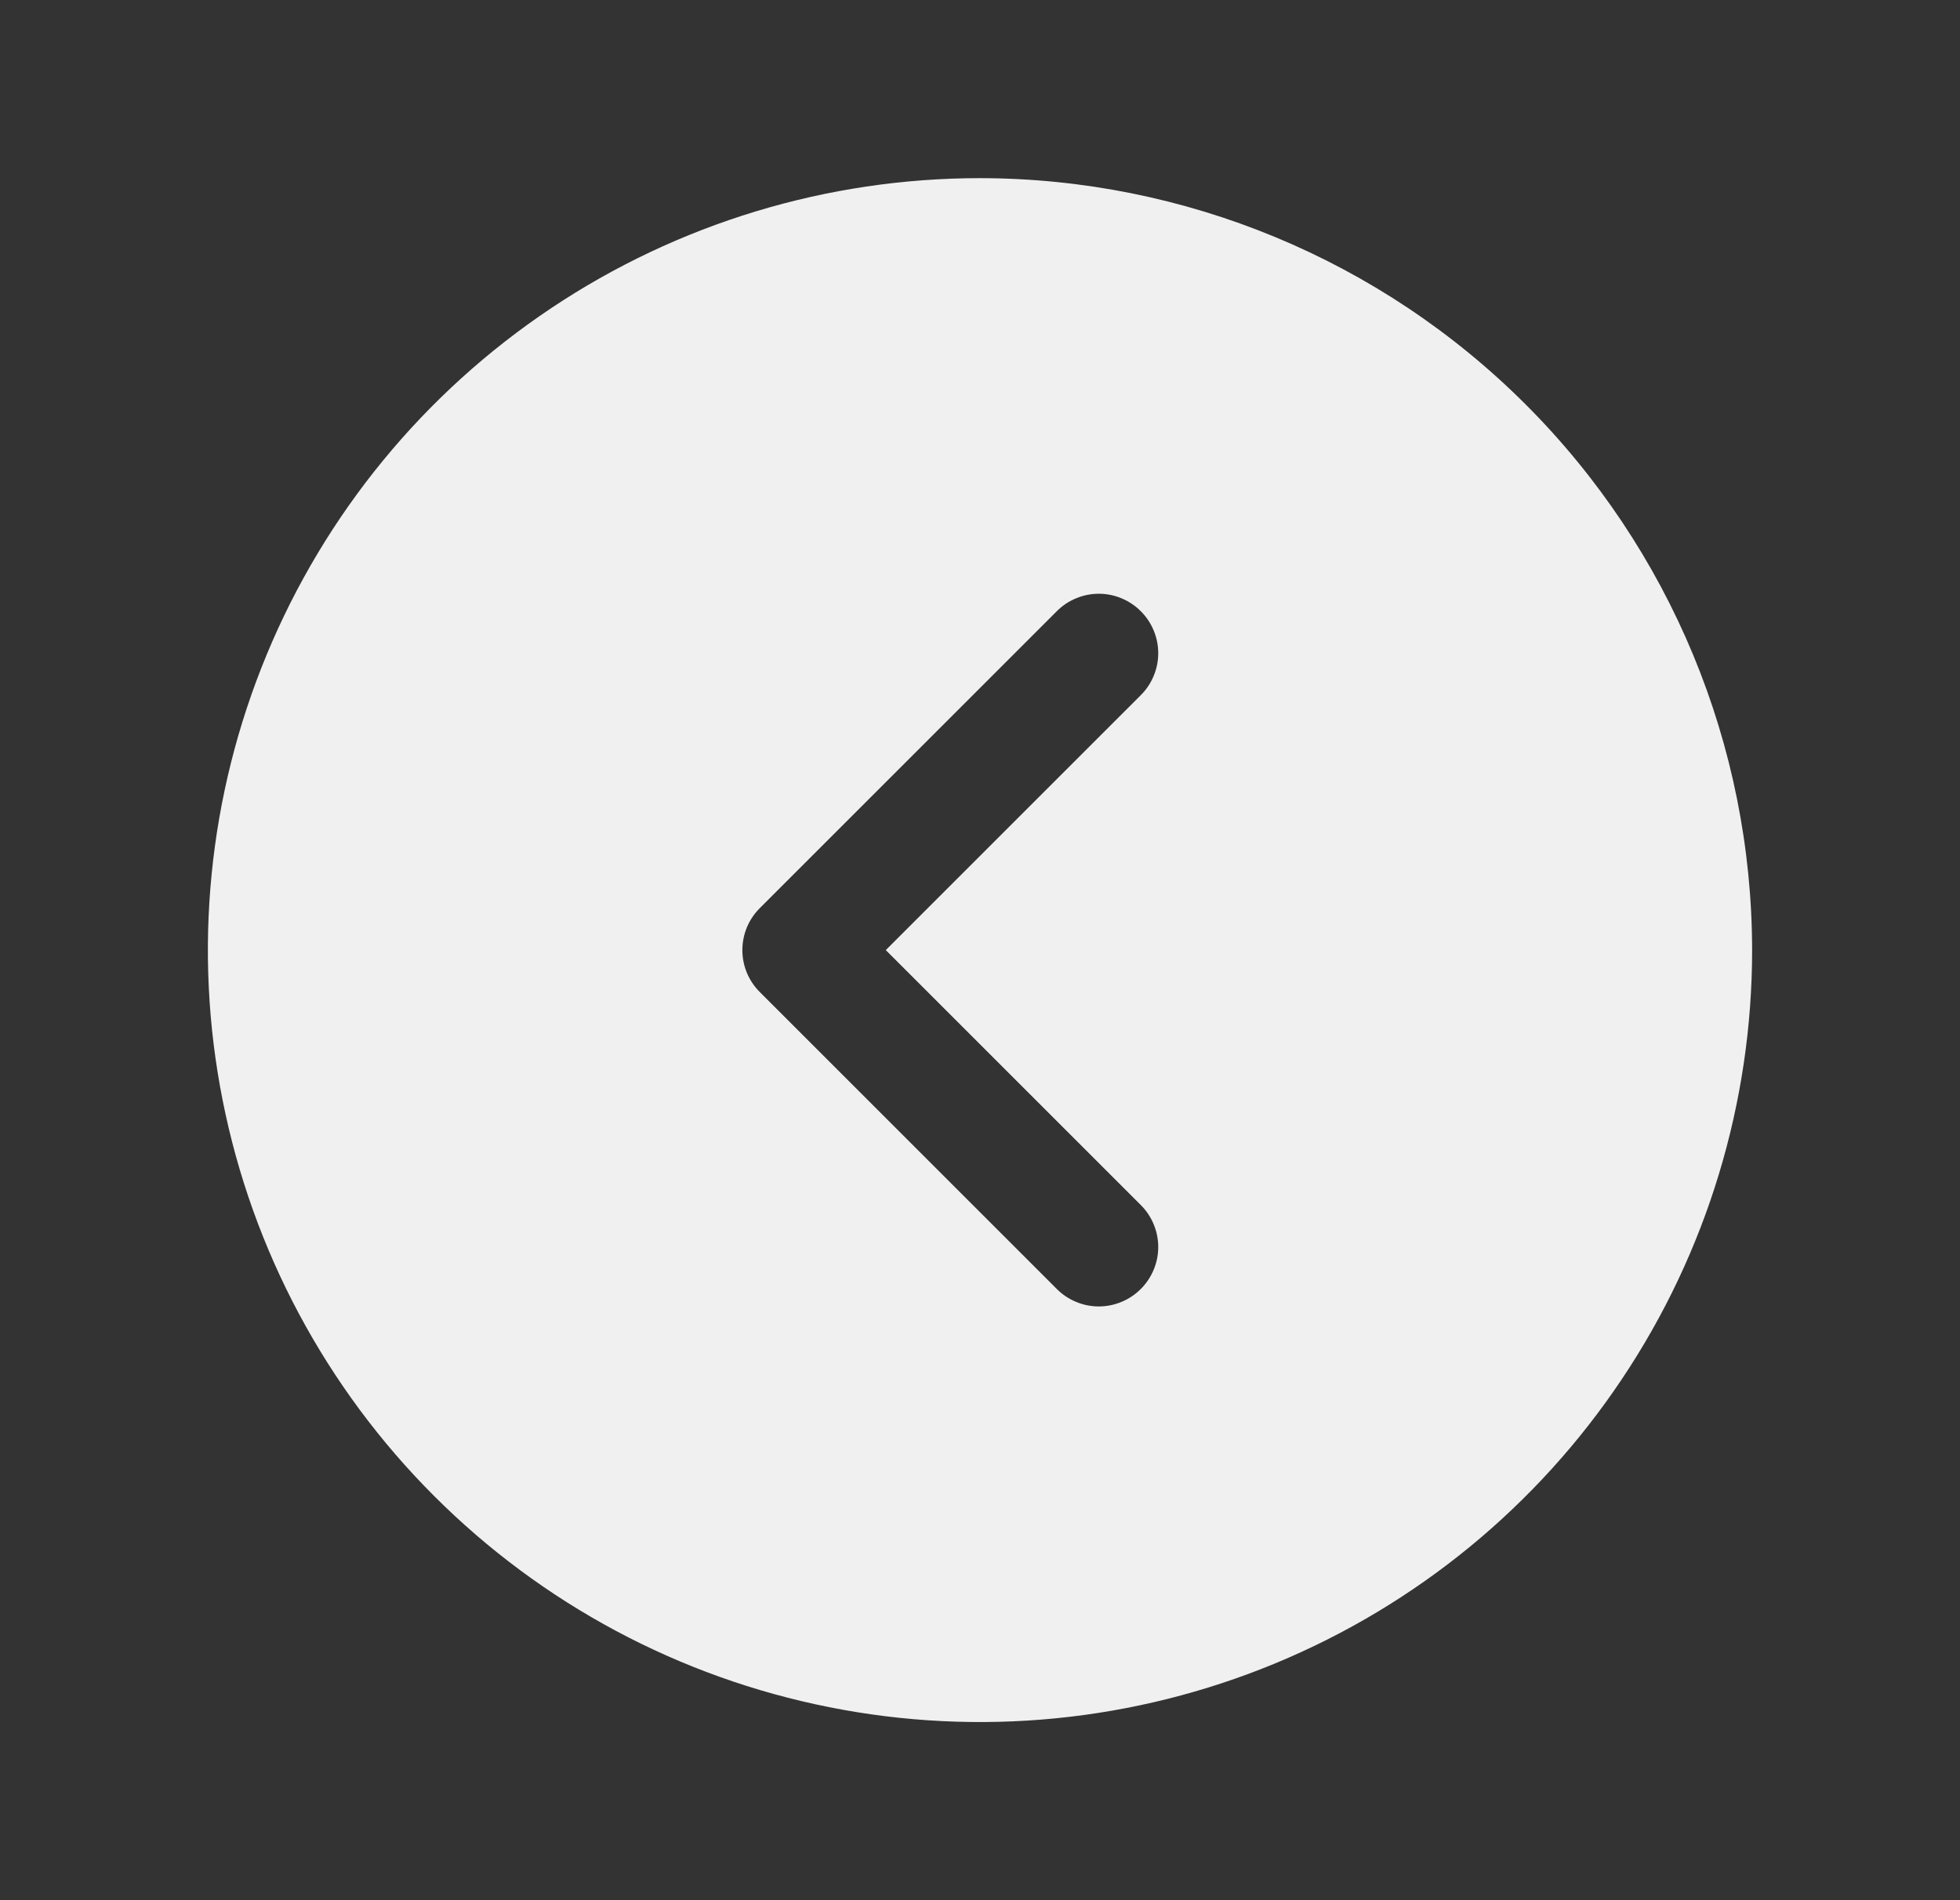 <svg xmlns="http://www.w3.org/2000/svg" width="33"
     height="32" viewBox="0 0 33 32" fill="none">
    <rect x="0" y="0" width="33" height="32" fill="#333333" stroke="none"/>
    <path
            d="M16.5 3C13.929 3 11.415 3.762 9.278 5.191C7.14 6.619 5.474 8.65 4.49 11.025C3.506 13.401 3.248 16.014 3.75 18.536C4.251 21.058 5.49 23.374 7.308 25.192C9.126 27.011 11.442 28.249 13.964 28.75C16.486 29.252 19.099 28.994 21.475 28.01C23.85 27.026 25.881 25.36 27.309 23.222C28.738 21.085 29.5 18.571 29.5 16C29.496 12.553 28.126 9.249 25.688 6.812C23.251 4.374 19.947 3.004 16.5 3ZM19.207 20.293C19.3 20.385 19.374 20.496 19.424 20.617C19.475 20.738 19.501 20.869 19.501 21C19.501 21.131 19.475 21.262 19.424 21.383C19.374 21.504 19.3 21.615 19.207 21.707C19.115 21.8 19.004 21.874 18.883 21.924C18.762 21.975 18.631 22.001 18.5 22.001C18.369 22.001 18.238 21.975 18.117 21.924C17.996 21.874 17.885 21.8 17.793 21.707L12.793 16.707C12.7 16.615 12.626 16.504 12.575 16.383C12.525 16.262 12.499 16.131 12.499 16C12.499 15.869 12.525 15.739 12.575 15.617C12.626 15.496 12.7 15.385 12.793 15.293L17.793 10.293C17.885 10.2 17.996 10.126 18.117 10.076C18.238 10.025 18.369 9.999 18.5 9.999C18.631 9.999 18.762 10.025 18.883 10.076C19.004 10.126 19.115 10.2 19.207 10.293C19.3 10.385 19.374 10.496 19.424 10.617C19.475 10.739 19.501 10.869 19.501 11C19.501 11.131 19.475 11.261 19.424 11.383C19.374 11.504 19.3 11.615 19.207 11.707L14.914 16L19.207 20.293Z"
            fill="#EFF0EF" />
</svg>